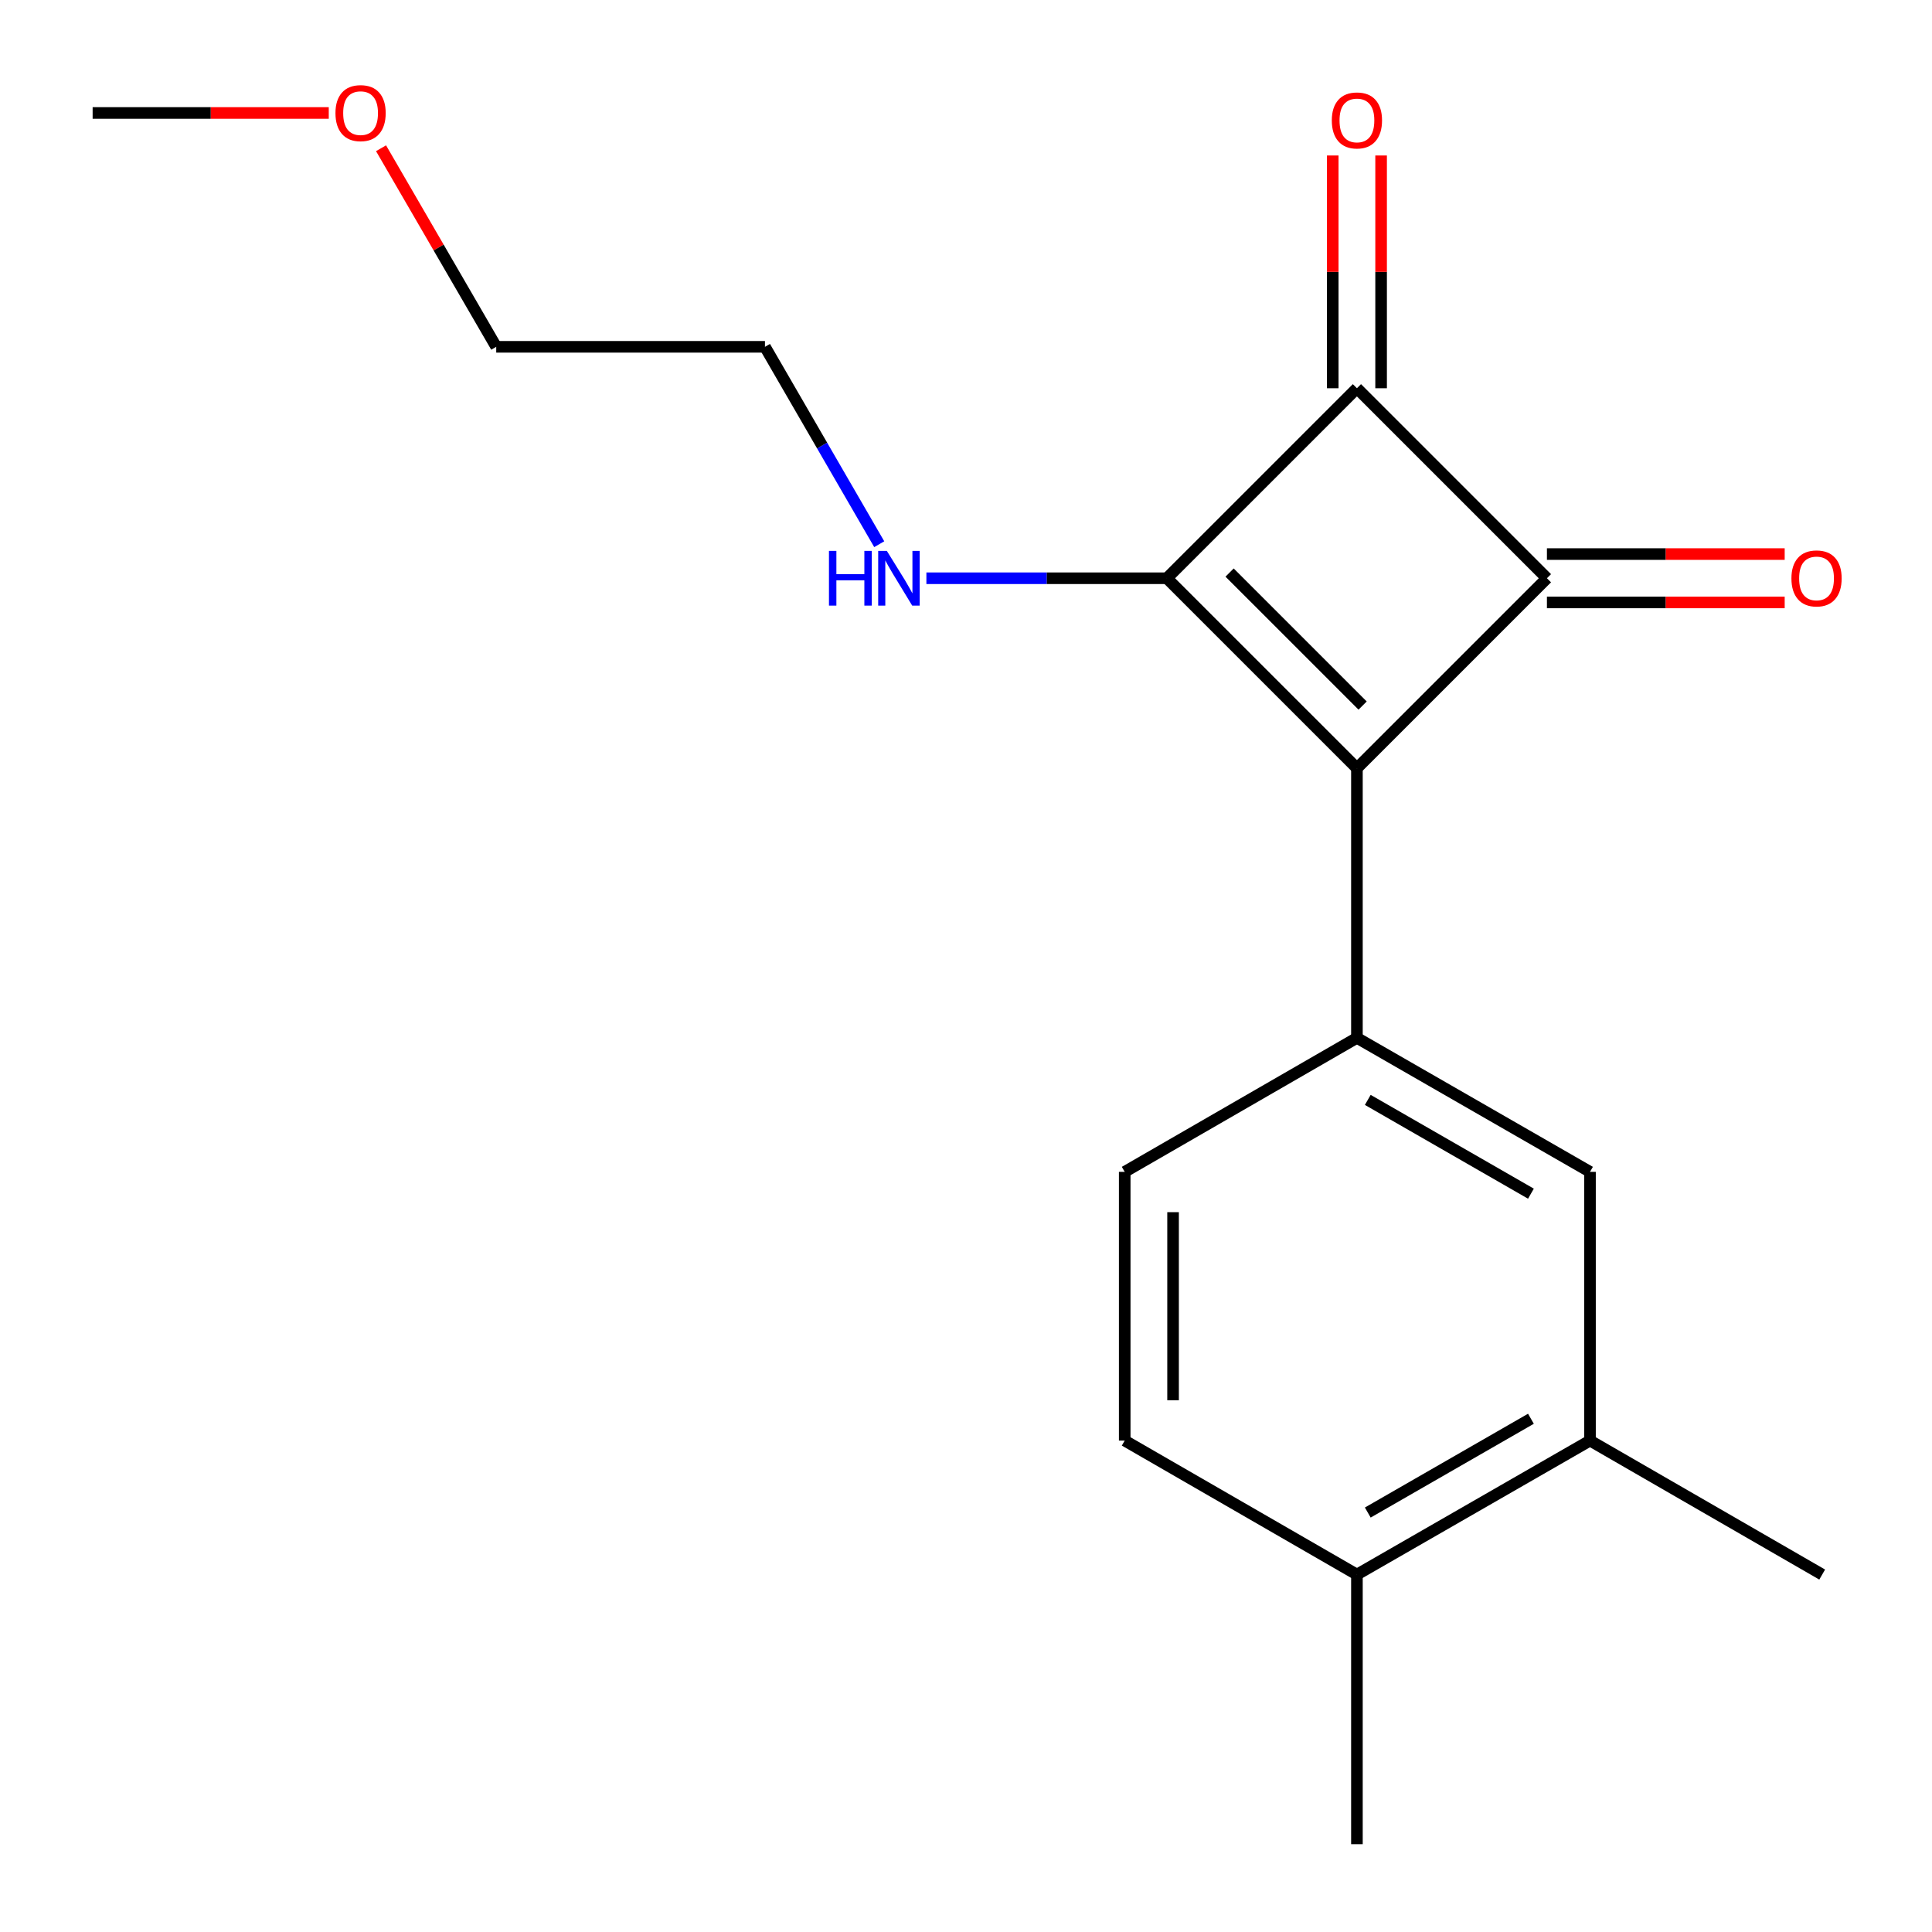 <?xml version='1.0' encoding='iso-8859-1'?>
<svg version='1.1' baseProfile='full'
              xmlns='http://www.w3.org/2000/svg'
                      xmlns:rdkit='http://www.rdkit.org/xml'
                      xmlns:xlink='http://www.w3.org/1999/xlink'
                  xml:space='preserve'
width='1000px' height='1000px' viewBox='0 0 1000 1000'>
<!-- END OF HEADER -->
<rect style='opacity:1.0;fill:#FFFFFF;stroke:none' width='1000' height='1000' x='0' y='0'> </rect>
<path class='bond-0' d='M 702.341,397.648 L 603.981,299.302' style='fill:none;fill-rule:evenodd;stroke:#000000;stroke-width:6px;stroke-linecap:butt;stroke-linejoin:miter;stroke-opacity:1' />
<path class='bond-0' d='M 705.286,365.195 L 636.434,296.353' style='fill:none;fill-rule:evenodd;stroke:#000000;stroke-width:6px;stroke-linecap:butt;stroke-linejoin:miter;stroke-opacity:1' />
<path class='bond-1' d='M 702.341,397.648 L 800.687,299.302' style='fill:none;fill-rule:evenodd;stroke:#000000;stroke-width:6px;stroke-linecap:butt;stroke-linejoin:miter;stroke-opacity:1' />
<path class='bond-3' d='M 702.341,397.648 L 702.341,537.199' style='fill:none;fill-rule:evenodd;stroke:#000000;stroke-width:6px;stroke-linecap:butt;stroke-linejoin:miter;stroke-opacity:1' />
<path class='bond-8' d='M 603.981,299.302 L 541.74,299.302' style='fill:none;fill-rule:evenodd;stroke:#000000;stroke-width:6px;stroke-linecap:butt;stroke-linejoin:miter;stroke-opacity:1' />
<path class='bond-8' d='M 541.74,299.302 L 479.499,299.302' style='fill:none;fill-rule:evenodd;stroke:#0000FF;stroke-width:6px;stroke-linecap:butt;stroke-linejoin:miter;stroke-opacity:1' />
<path class='bond-18' d='M 603.981,299.302 L 702.341,200.955' style='fill:none;fill-rule:evenodd;stroke:#000000;stroke-width:6px;stroke-linecap:butt;stroke-linejoin:miter;stroke-opacity:1' />
<path class='bond-2' d='M 800.687,299.302 L 702.341,200.955' style='fill:none;fill-rule:evenodd;stroke:#000000;stroke-width:6px;stroke-linecap:butt;stroke-linejoin:miter;stroke-opacity:1' />
<path class='bond-6' d='M 800.687,311.818 L 862.219,311.818' style='fill:none;fill-rule:evenodd;stroke:#000000;stroke-width:6px;stroke-linecap:butt;stroke-linejoin:miter;stroke-opacity:1' />
<path class='bond-6' d='M 862.219,311.818 L 923.75,311.818' style='fill:none;fill-rule:evenodd;stroke:#FF0000;stroke-width:6px;stroke-linecap:butt;stroke-linejoin:miter;stroke-opacity:1' />
<path class='bond-6' d='M 800.687,286.786 L 862.219,286.786' style='fill:none;fill-rule:evenodd;stroke:#000000;stroke-width:6px;stroke-linecap:butt;stroke-linejoin:miter;stroke-opacity:1' />
<path class='bond-6' d='M 862.219,286.786 L 923.75,286.786' style='fill:none;fill-rule:evenodd;stroke:#FF0000;stroke-width:6px;stroke-linecap:butt;stroke-linejoin:miter;stroke-opacity:1' />
<path class='bond-7' d='M 714.857,200.955 L 714.857,140.718' style='fill:none;fill-rule:evenodd;stroke:#000000;stroke-width:6px;stroke-linecap:butt;stroke-linejoin:miter;stroke-opacity:1' />
<path class='bond-7' d='M 714.857,140.718 L 714.857,80.48' style='fill:none;fill-rule:evenodd;stroke:#FF0000;stroke-width:6px;stroke-linecap:butt;stroke-linejoin:miter;stroke-opacity:1' />
<path class='bond-7' d='M 689.825,200.955 L 689.825,140.718' style='fill:none;fill-rule:evenodd;stroke:#000000;stroke-width:6px;stroke-linecap:butt;stroke-linejoin:miter;stroke-opacity:1' />
<path class='bond-7' d='M 689.825,140.718 L 689.825,80.48' style='fill:none;fill-rule:evenodd;stroke:#FF0000;stroke-width:6px;stroke-linecap:butt;stroke-linejoin:miter;stroke-opacity:1' />
<path class='bond-4' d='M 702.341,537.199 L 822.979,606.551' style='fill:none;fill-rule:evenodd;stroke:#000000;stroke-width:6px;stroke-linecap:butt;stroke-linejoin:miter;stroke-opacity:1' />
<path class='bond-4' d='M 707.961,569.303 L 792.408,617.849' style='fill:none;fill-rule:evenodd;stroke:#000000;stroke-width:6px;stroke-linecap:butt;stroke-linejoin:miter;stroke-opacity:1' />
<path class='bond-9' d='M 702.341,537.199 L 582.148,606.551' style='fill:none;fill-rule:evenodd;stroke:#000000;stroke-width:6px;stroke-linecap:butt;stroke-linejoin:miter;stroke-opacity:1' />
<path class='bond-5' d='M 822.979,606.551 L 822.979,745.643' style='fill:none;fill-rule:evenodd;stroke:#000000;stroke-width:6px;stroke-linecap:butt;stroke-linejoin:miter;stroke-opacity:1' />
<path class='bond-13' d='M 822.979,745.643 L 943.159,814.994' style='fill:none;fill-rule:evenodd;stroke:#000000;stroke-width:6px;stroke-linecap:butt;stroke-linejoin:miter;stroke-opacity:1' />
<path class='bond-19' d='M 822.979,745.643 L 702.341,814.994' style='fill:none;fill-rule:evenodd;stroke:#000000;stroke-width:6px;stroke-linecap:butt;stroke-linejoin:miter;stroke-opacity:1' />
<path class='bond-19' d='M 792.408,734.344 L 707.961,782.89' style='fill:none;fill-rule:evenodd;stroke:#000000;stroke-width:6px;stroke-linecap:butt;stroke-linejoin:miter;stroke-opacity:1' />
<path class='bond-14' d='M 455.091,281.681 L 425.516,230.597' style='fill:none;fill-rule:evenodd;stroke:#0000FF;stroke-width:6px;stroke-linecap:butt;stroke-linejoin:miter;stroke-opacity:1' />
<path class='bond-14' d='M 425.516,230.597 L 395.94,179.512' style='fill:none;fill-rule:evenodd;stroke:#000000;stroke-width:6px;stroke-linecap:butt;stroke-linejoin:miter;stroke-opacity:1' />
<path class='bond-11' d='M 582.148,606.551 L 582.148,745.643' style='fill:none;fill-rule:evenodd;stroke:#000000;stroke-width:6px;stroke-linecap:butt;stroke-linejoin:miter;stroke-opacity:1' />
<path class='bond-11' d='M 607.179,627.415 L 607.179,724.779' style='fill:none;fill-rule:evenodd;stroke:#000000;stroke-width:6px;stroke-linecap:butt;stroke-linejoin:miter;stroke-opacity:1' />
<path class='bond-10' d='M 702.341,814.994 L 582.148,745.643' style='fill:none;fill-rule:evenodd;stroke:#000000;stroke-width:6px;stroke-linecap:butt;stroke-linejoin:miter;stroke-opacity:1' />
<path class='bond-15' d='M 702.341,814.994 L 702.341,954.545' style='fill:none;fill-rule:evenodd;stroke:#000000;stroke-width:6px;stroke-linecap:butt;stroke-linejoin:miter;stroke-opacity:1' />
<path class='bond-12' d='M 197.226,76.728 L 227.037,128.12' style='fill:none;fill-rule:evenodd;stroke:#FF0000;stroke-width:6px;stroke-linecap:butt;stroke-linejoin:miter;stroke-opacity:1' />
<path class='bond-12' d='M 227.037,128.12 L 256.848,179.512' style='fill:none;fill-rule:evenodd;stroke:#000000;stroke-width:6px;stroke-linecap:butt;stroke-linejoin:miter;stroke-opacity:1' />
<path class='bond-17' d='M 170.167,58.47 L 109.057,58.47' style='fill:none;fill-rule:evenodd;stroke:#FF0000;stroke-width:6px;stroke-linecap:butt;stroke-linejoin:miter;stroke-opacity:1' />
<path class='bond-17' d='M 109.057,58.47 L 47.946,58.47' style='fill:none;fill-rule:evenodd;stroke:#000000;stroke-width:6px;stroke-linecap:butt;stroke-linejoin:miter;stroke-opacity:1' />
<path class='bond-16' d='M 395.94,179.512 L 256.848,179.512' style='fill:none;fill-rule:evenodd;stroke:#000000;stroke-width:6px;stroke-linecap:butt;stroke-linejoin:miter;stroke-opacity:1' />
<path  class='atom-7' d='M 927.239 299.382
Q 927.239 292.582, 930.599 288.782
Q 933.959 284.982, 940.239 284.982
Q 946.519 284.982, 949.879 288.782
Q 953.239 292.582, 953.239 299.382
Q 953.239 306.262, 949.839 310.182
Q 946.439 314.062, 940.239 314.062
Q 933.999 314.062, 930.599 310.182
Q 927.239 306.302, 927.239 299.382
M 940.239 310.862
Q 944.559 310.862, 946.879 307.982
Q 949.239 305.062, 949.239 299.382
Q 949.239 293.822, 946.879 291.022
Q 944.559 288.182, 940.239 288.182
Q 935.919 288.182, 933.559 290.982
Q 931.239 293.782, 931.239 299.382
Q 931.239 305.102, 933.559 307.982
Q 935.919 310.862, 940.239 310.862
' fill='#FF0000'/>
<path  class='atom-8' d='M 689.341 62.333
Q 689.341 55.533, 692.701 51.733
Q 696.061 47.933, 702.341 47.933
Q 708.621 47.933, 711.981 51.733
Q 715.341 55.533, 715.341 62.333
Q 715.341 69.213, 711.941 73.133
Q 708.541 77.013, 702.341 77.013
Q 696.101 77.013, 692.701 73.133
Q 689.341 69.253, 689.341 62.333
M 702.341 73.813
Q 706.661 73.813, 708.981 70.933
Q 711.341 68.013, 711.341 62.333
Q 711.341 56.773, 708.981 53.973
Q 706.661 51.133, 702.341 51.133
Q 698.021 51.133, 695.661 53.933
Q 693.341 56.733, 693.341 62.333
Q 693.341 68.053, 695.661 70.933
Q 698.021 73.813, 702.341 73.813
' fill='#FF0000'/>
<path  class='atom-9' d='M 429.072 285.142
L 432.912 285.142
L 432.912 297.182
L 447.392 297.182
L 447.392 285.142
L 451.232 285.142
L 451.232 313.462
L 447.392 313.462
L 447.392 300.382
L 432.912 300.382
L 432.912 313.462
L 429.072 313.462
L 429.072 285.142
' fill='#0000FF'/>
<path  class='atom-9' d='M 459.032 285.142
L 468.312 300.142
Q 469.232 301.622, 470.712 304.302
Q 472.192 306.982, 472.272 307.142
L 472.272 285.142
L 476.032 285.142
L 476.032 313.462
L 472.152 313.462
L 462.192 297.062
Q 461.032 295.142, 459.792 292.942
Q 458.592 290.742, 458.232 290.062
L 458.232 313.462
L 454.552 313.462
L 454.552 285.142
L 459.032 285.142
' fill='#0000FF'/>
<path  class='atom-13' d='M 173.635 58.55
Q 173.635 51.75, 176.995 47.95
Q 180.355 44.15, 186.635 44.15
Q 192.915 44.15, 196.275 47.95
Q 199.635 51.75, 199.635 58.55
Q 199.635 65.43, 196.235 69.35
Q 192.835 73.23, 186.635 73.23
Q 180.395 73.23, 176.995 69.35
Q 173.635 65.47, 173.635 58.55
M 186.635 70.03
Q 190.955 70.03, 193.275 67.15
Q 195.635 64.23, 195.635 58.55
Q 195.635 52.99, 193.275 50.19
Q 190.955 47.35, 186.635 47.35
Q 182.315 47.35, 179.955 50.15
Q 177.635 52.95, 177.635 58.55
Q 177.635 64.27, 179.955 67.15
Q 182.315 70.03, 186.635 70.03
' fill='#FF0000'/>
</svg>
